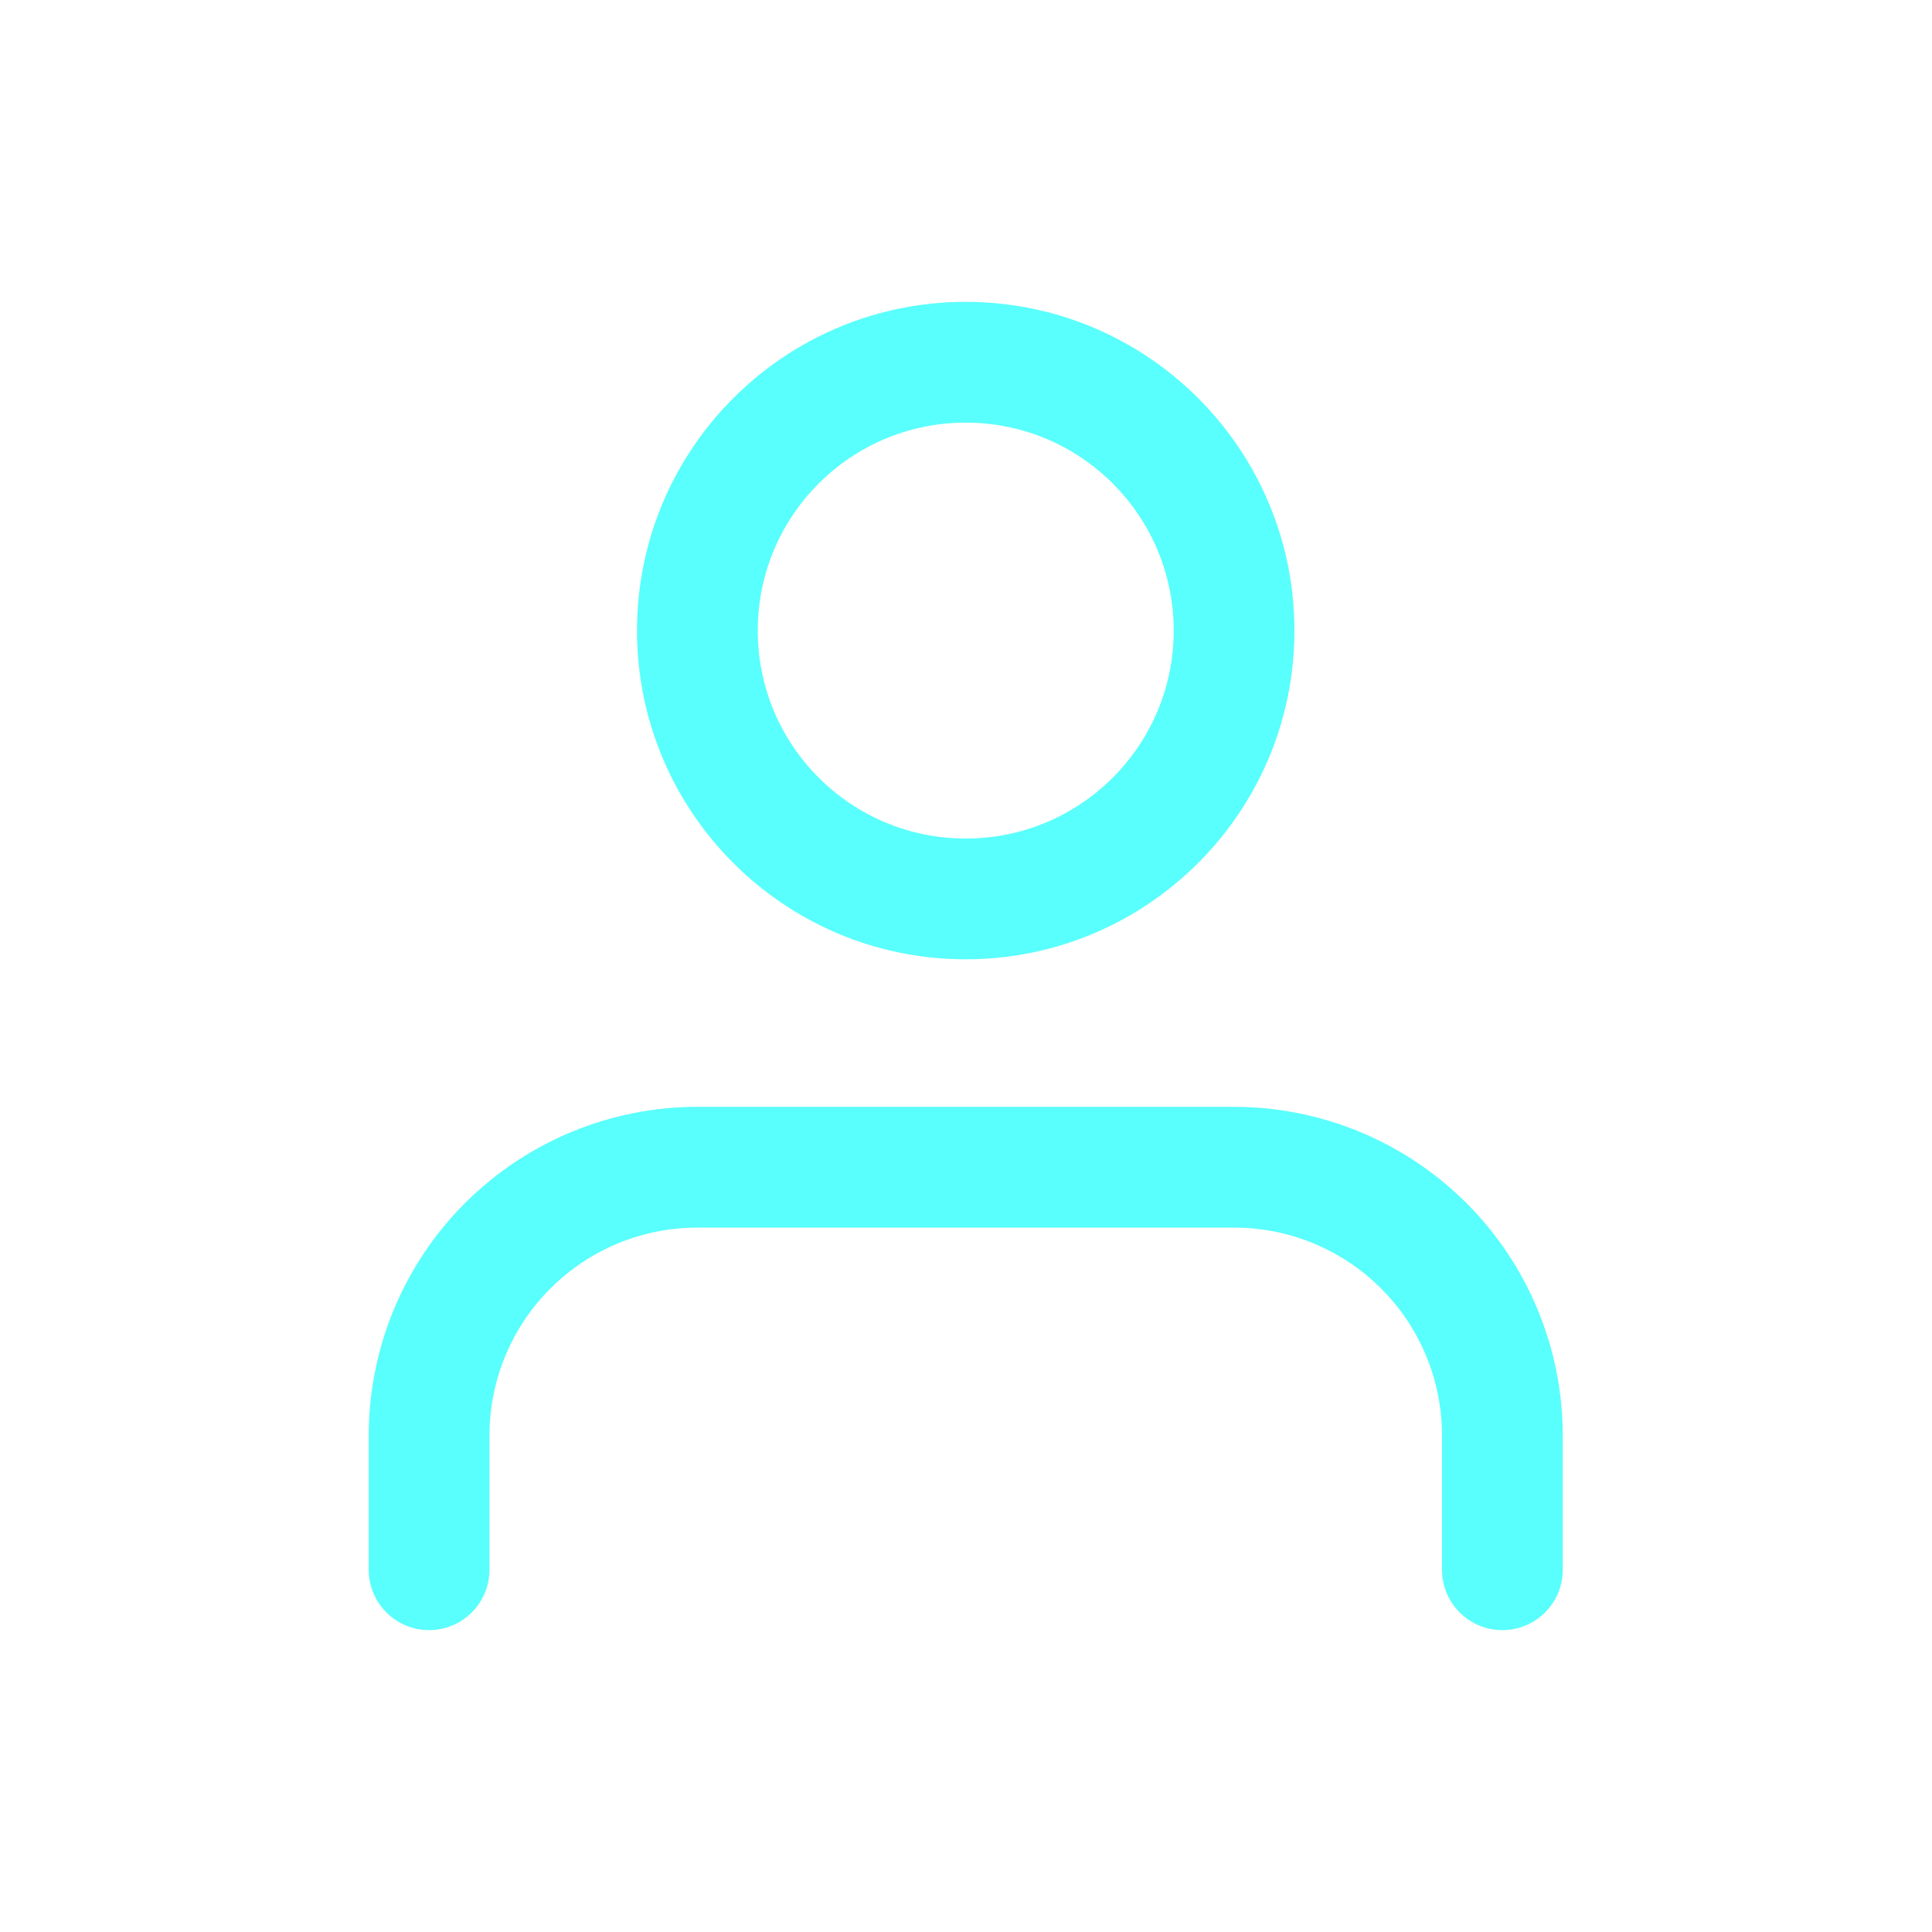 <svg width="32" height="32" viewBox="0 0 32 32" fill="none" xmlns="http://www.w3.org/2000/svg">
<path fill-rule="evenodd" clip-rule="evenodd" d="M15.995 5C12.989 5 10.551 7.438 10.551 10.444C10.551 13.451 12.989 15.889 15.995 15.889C19.002 15.889 21.44 13.451 21.44 10.444C21.44 7.438 19.002 5 15.995 5ZM12.551 10.444C12.551 8.542 14.093 7 15.995 7C17.898 7 19.44 8.542 19.44 10.444C19.44 12.347 17.898 13.889 15.995 13.889C14.093 13.889 12.551 12.347 12.551 10.444Z" fill="#59FFFC"/>
<path d="M11.551 18.333C10.107 18.333 8.722 18.907 7.701 19.928C6.68 20.949 6.107 22.334 6.107 23.778V26C6.107 26.552 6.554 27 7.107 27C7.659 27 8.107 26.552 8.107 26V23.778C8.107 22.864 8.47 21.988 9.116 21.342C9.761 20.696 10.638 20.333 11.551 20.333H20.44C21.354 20.333 22.23 20.696 22.876 21.342C23.522 21.988 23.884 22.864 23.884 23.778V26C23.884 26.552 24.332 27 24.884 27C25.437 27 25.884 26.552 25.884 26V23.778C25.884 22.334 25.311 20.949 24.29 19.928C23.269 18.907 21.884 18.333 20.44 18.333H11.551Z" fill="#59FFFC"/>
</svg>
